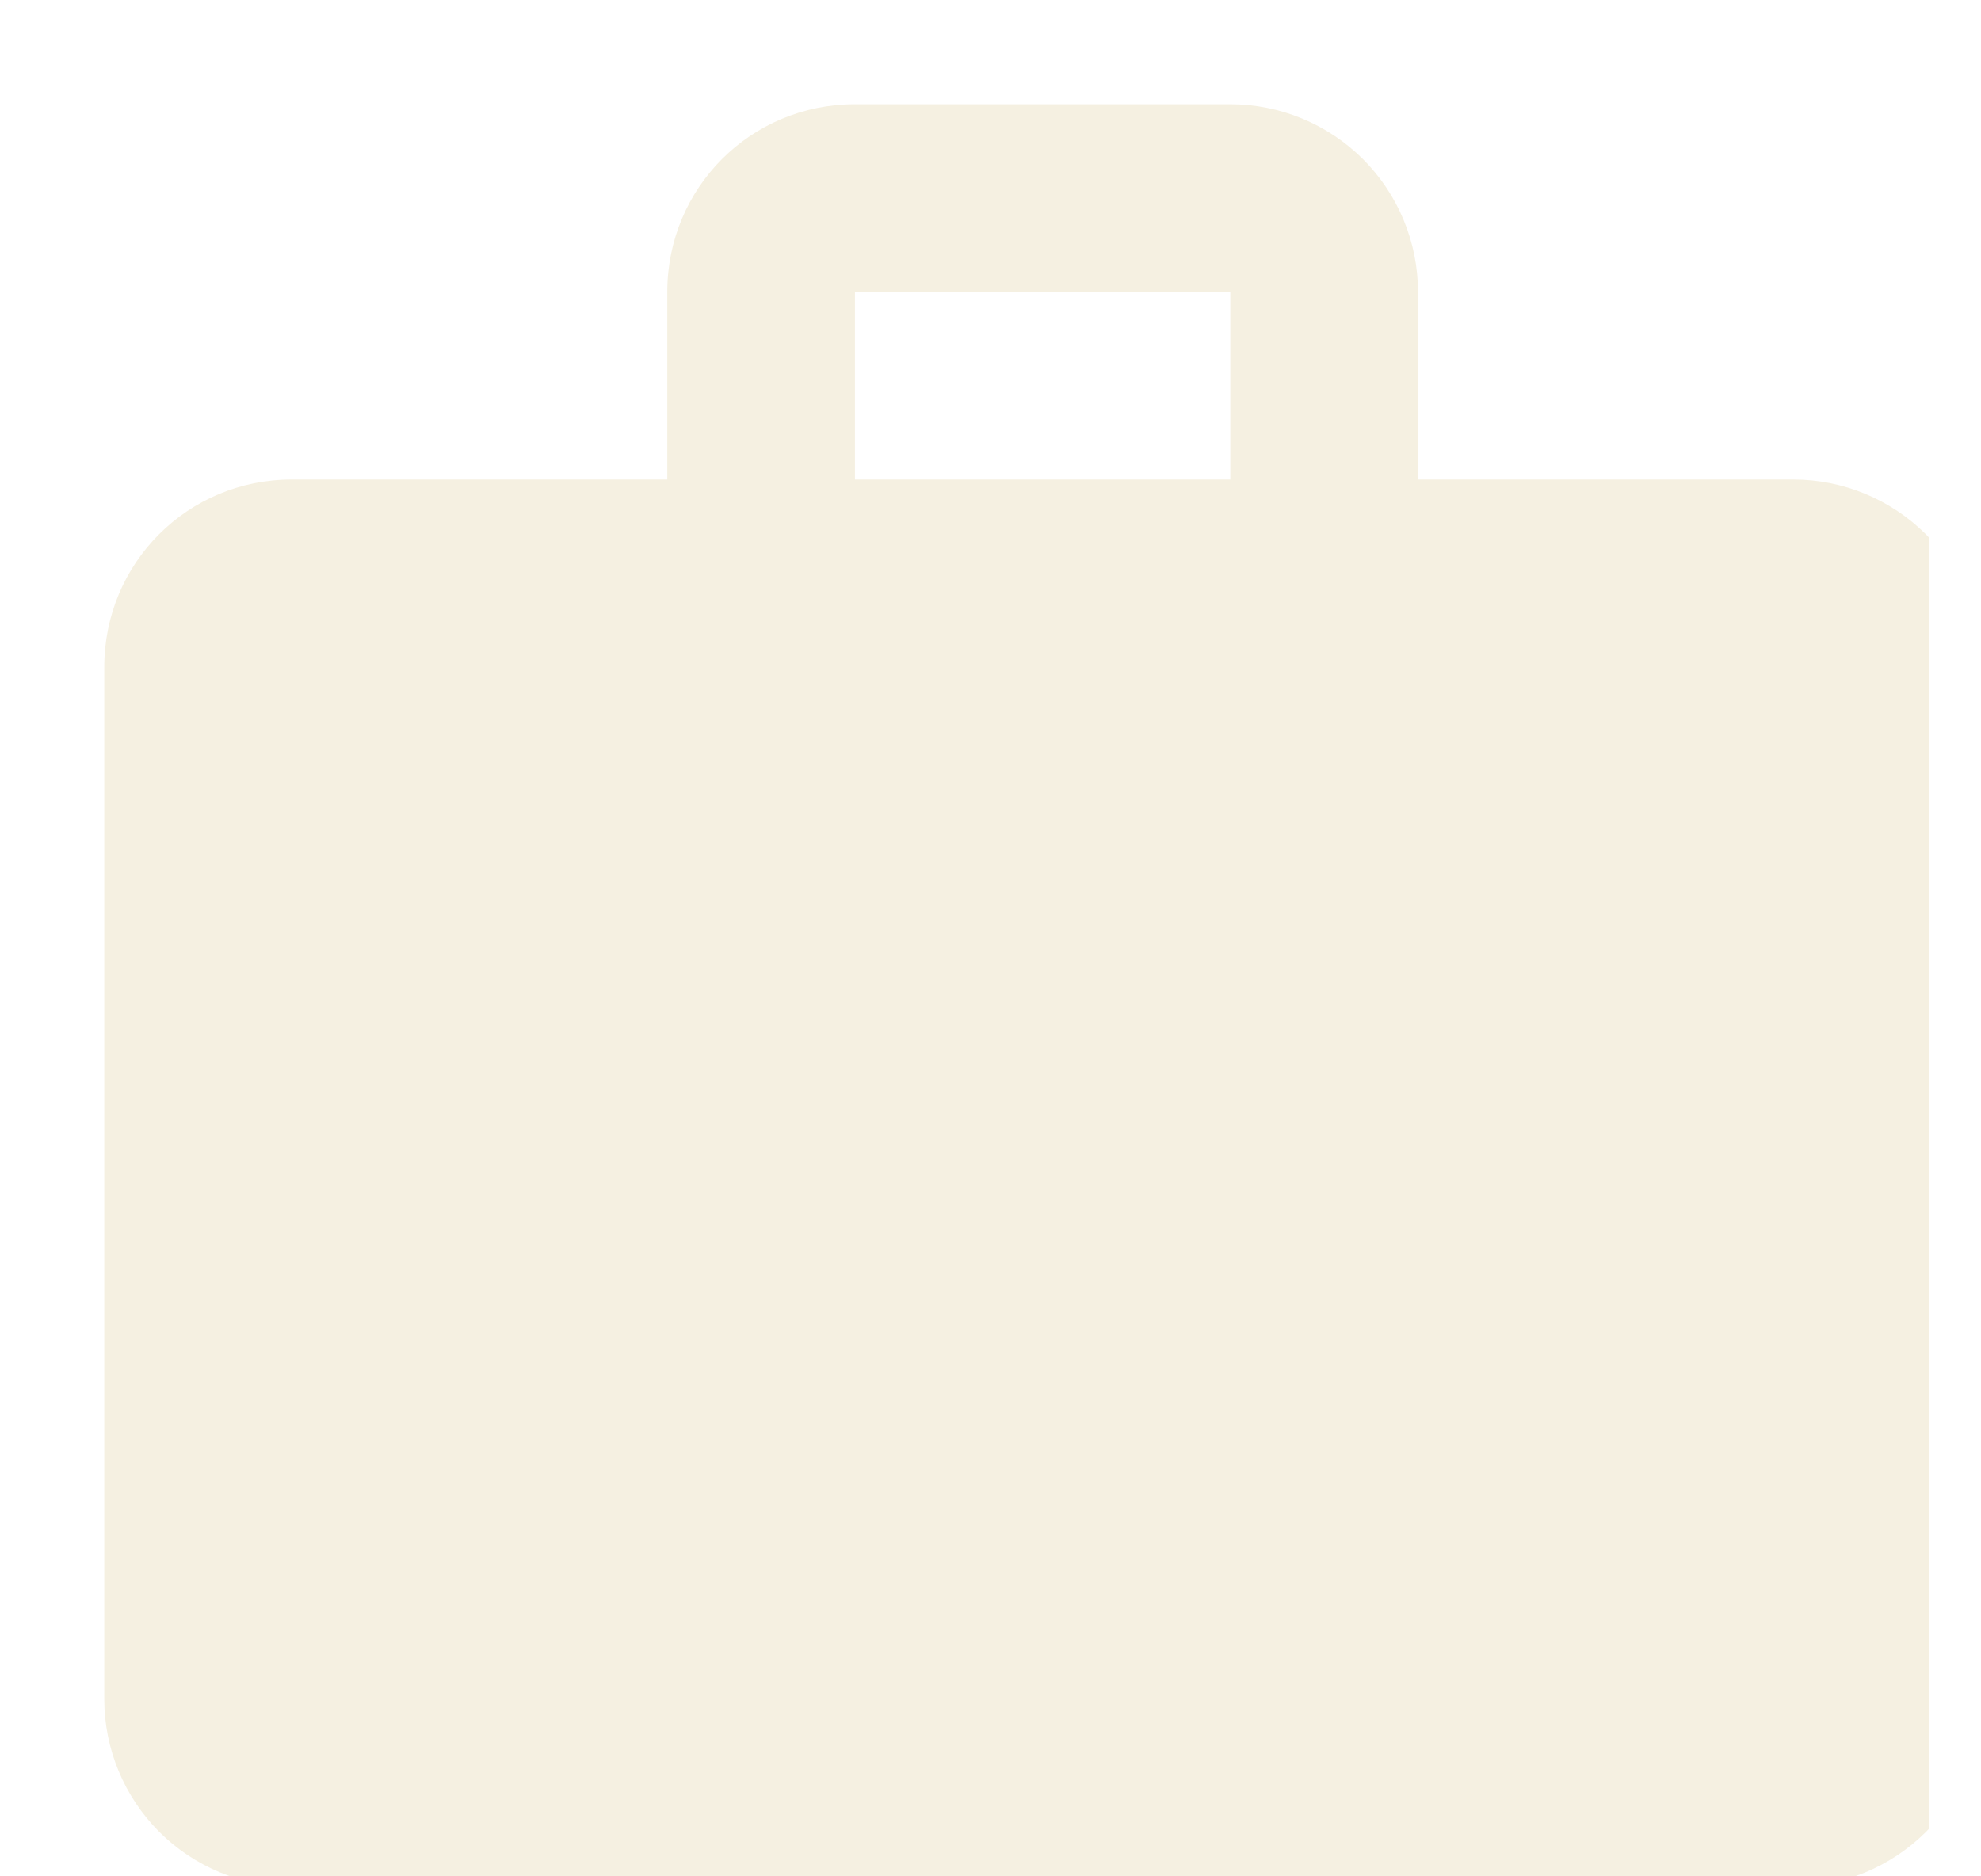 <svg width="19" height="18" viewBox="0 0 19 18" fill="none" xmlns="http://www.w3.org/2000/svg">
<g clip-path="url(#clip0_265_42)" filter="url(#filter0_d_265_42)">
<g filter="url(#filter1_d_265_42)">
<path d="M7.2 0H10.8C11.277 0 11.735 0.19 12.073 0.527C12.41 0.865 12.6 1.323 12.6 1.8V3.6H16.2C16.677 3.6 17.135 3.79 17.473 4.127C17.81 4.465 18 4.923 18 5.4V15.3C18 15.777 17.81 16.235 17.473 16.573C17.135 16.91 16.677 17.1 16.2 17.1H1.8C1.323 17.1 0.865 16.91 0.527 16.573C0.19 16.235 0 15.777 0 15.3V5.4C0 4.401 0.801 3.6 1.8 3.6H5.4V1.8C5.4 0.801 6.201 0 7.2 0ZM10.8 3.6V1.8H7.2V3.6H10.8Z" fill="#F5F0E1"/>
</g>
</g>
<defs>
<filter id="filter0_d_265_42" x="0" y="0" width="18.5" height="18.5" filterUnits="userSpaceOnUse" color-interpolation-filters="sRGB">
<feFlood flood-opacity="0" result="BackgroundImageFix"/>
<feColorMatrix in="SourceAlpha" type="matrix" values="0 0 0 0 0 0 0 0 0 0 0 0 0 0 0 0 0 0 127 0" result="hardAlpha"/>
<feOffset dx="0.5" dy="0.5"/>
<feComposite in2="hardAlpha" operator="out"/>
<feColorMatrix type="matrix" values="0 0 0 0 0 0 0 0 0 0 0 0 0 0 0 0 0 0 1 0"/>
<feBlend mode="normal" in2="BackgroundImageFix" result="effect1_dropShadow_265_42"/>
<feBlend mode="normal" in="SourceGraphic" in2="effect1_dropShadow_265_42" result="shape"/>
</filter>
<filter id="filter1_d_265_42" x="0" y="0" width="18.5" height="17.6" filterUnits="userSpaceOnUse" color-interpolation-filters="sRGB">
<feFlood flood-opacity="0" result="BackgroundImageFix"/>
<feColorMatrix in="SourceAlpha" type="matrix" values="0 0 0 0 0 0 0 0 0 0 0 0 0 0 0 0 0 0 127 0" result="hardAlpha"/>
<feOffset dx="0.5" dy="0.5"/>
<feComposite in2="hardAlpha" operator="out"/>
<feColorMatrix type="matrix" values="0 0 0 0 0 0 0 0 0 0 0 0 0 0 0 0 0 0 1 0"/>
<feBlend mode="normal" in2="BackgroundImageFix" result="effect1_dropShadow_265_42"/>
<feBlend mode="normal" in="SourceGraphic" in2="effect1_dropShadow_265_42" result="shape"/>
</filter>
<clipPath id="clip0_265_42">
<rect width="18" height="18" fill="white"/>
</clipPath>
</defs>
</svg>
